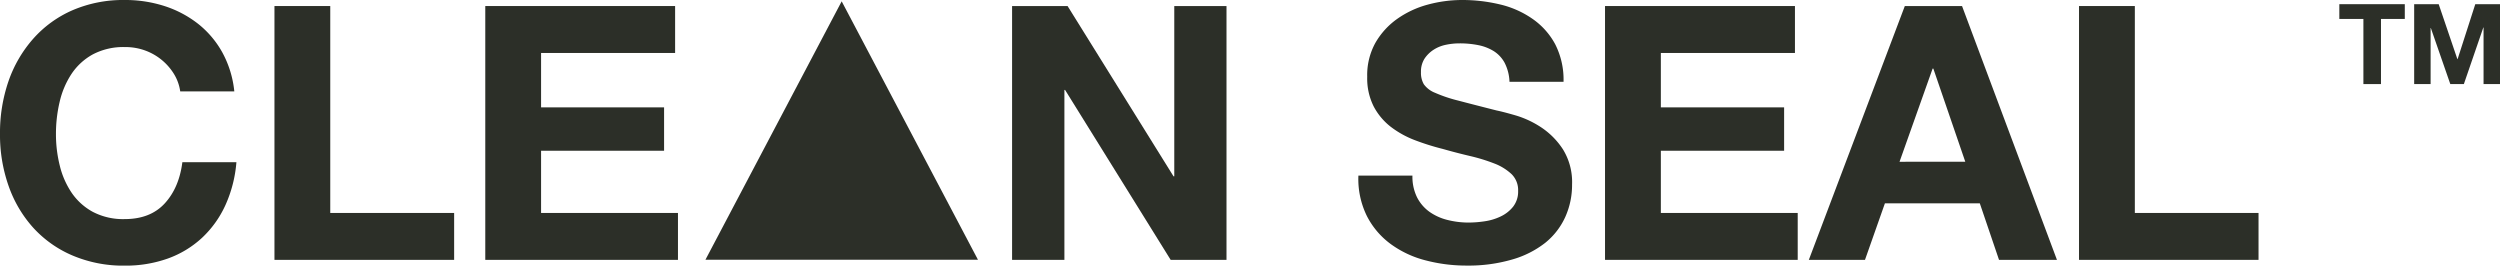 <svg xmlns="http://www.w3.org/2000/svg" viewBox="0 0 770.69 81.87"><defs><style>.cls-1{fill:#2c2f28;}</style></defs><title>Clean Seal</title><g id="Layer_2" data-name="Layer 2"><g id="Layer_1-2" data-name="Layer 1"><path class="cls-1" d="M53.59,22.74a17.42,17.42,0,0,0-9-7.23,17.74,17.74,0,0,0-6.08-1,20.2,20.2,0,0,0-9.87,2.24,18.66,18.66,0,0,0-6.57,6,26.29,26.29,0,0,0-3.67,8.6,42.72,42.72,0,0,0-1.15,10,39.71,39.71,0,0,0,1.15,9.59A25.76,25.76,0,0,0,22,59.29a18.69,18.69,0,0,0,6.57,6,20.09,20.09,0,0,0,9.87,2.25q7.89,0,12.33-4.82T56.22,50H72.88a39.79,39.79,0,0,1-3.4,13.26,31.83,31.83,0,0,1-7.23,10.08,30.86,30.86,0,0,1-10.52,6.36,38.59,38.59,0,0,1-13.26,2.19A40,40,0,0,1,22.3,78.74a34.71,34.71,0,0,1-12.11-8.6A37.89,37.89,0,0,1,2.63,57.26,47.3,47.3,0,0,1,0,41.32,49,49,0,0,1,2.63,25,39,39,0,0,1,10.19,12,34.62,34.62,0,0,1,22.3,3.18,39.55,39.55,0,0,1,38.47,0,39.51,39.51,0,0,1,50.69,1.86,33.39,33.39,0,0,1,61,7.29a29.36,29.36,0,0,1,7.51,8.82,31.6,31.6,0,0,1,3.72,12.06H55.56A14,14,0,0,0,53.59,22.74Z"></path><path class="cls-1" d="M101.81,1.86V65.65H140V80.11H84.61V1.86Z"></path><path class="cls-1" d="M208.12,1.86V16.33H166.8V33.1h37.92V46.47H166.8V65.65H209V80.11H149.6V1.86Z"></path><path class="cls-1" d="M329.11,1.86l32.66,52.5H362V1.86H378.1V80.11H360.89L328.34,27.73h-.21V80.11H312V1.86Z"></path><path class="cls-1" d="M436.84,60.83a12.46,12.46,0,0,0,3.78,4.43,16.38,16.38,0,0,0,5.54,2.53,26.54,26.54,0,0,0,6.58.82,33.82,33.82,0,0,0,4.93-.39,17,17,0,0,0,4.93-1.48,10.84,10.84,0,0,0,3.84-3A7.57,7.57,0,0,0,468,58.85a6.88,6.88,0,0,0-2-5.15,16.2,16.2,0,0,0-5.31-3.29,54.62,54.62,0,0,0-7.46-2.3c-2.77-.65-5.59-1.38-8.43-2.19a75.83,75.83,0,0,1-8.55-2.68,29.53,29.53,0,0,1-7.46-4.11,19.37,19.37,0,0,1-5.31-6.31,19.15,19.15,0,0,1-2-9.15A20.46,20.46,0,0,1,424,13.21a23.18,23.18,0,0,1,6.74-7.4,29.54,29.54,0,0,1,9.42-4.39A40.55,40.55,0,0,1,450.65,0a49.93,49.93,0,0,1,11.78,1.37,29.17,29.17,0,0,1,10,4.44,22.41,22.41,0,0,1,7,7.83A24,24,0,0,1,482,25.21H465.34a13.88,13.88,0,0,0-1.48-5.81,9.73,9.73,0,0,0-3.34-3.62,14.4,14.4,0,0,0-4.77-1.86,29,29,0,0,0-5.86-.55,20.38,20.38,0,0,0-4.17.44,11.06,11.06,0,0,0-3.78,1.53,9.59,9.59,0,0,0-2.79,2.74,7.39,7.39,0,0,0-1.1,4.17,7,7,0,0,0,.88,3.72,7.74,7.74,0,0,0,3.45,2.63A43.77,43.77,0,0,0,449.5,31q4.54,1.2,11.89,3.06,2.19.45,6.09,1.59a29.62,29.62,0,0,1,7.72,3.67,23.42,23.42,0,0,1,6.63,6.74,19.17,19.17,0,0,1,2.8,10.8,24,24,0,0,1-2.08,10,21.72,21.72,0,0,1-6.2,8A29.65,29.65,0,0,1,466.16,80a47.88,47.88,0,0,1-14.08,1.87,49.4,49.4,0,0,1-12.55-1.59,31.39,31.39,0,0,1-10.74-5,24.56,24.56,0,0,1-7.4-8.66,25.81,25.81,0,0,1-2.63-12.49h16.66A14.38,14.38,0,0,0,436.84,60.83Z"></path><path class="cls-1" d="M553.34,1.86V16.33H512V33.1H550V46.47H512V65.65h42.19V80.11h-59.4V1.86Z"></path><path class="cls-1" d="M604.85,1.86l29.26,78.25H616.25l-5.92-17.42H581.07l-6.14,17.42H557.62L587.21,1.86Zm1,48L596,21.15h-.22l-10.2,28.72Z"></path><path class="cls-1" d="M658.12,1.86V65.65h38.13V80.11H640.91V1.86Z"></path><path class="cls-1" d="M721.16,5.84V1.29h20.18V5.84H734V25.92h-5.42V5.84Z"></path><path class="cls-1" d="M751.79,1.29l5.76,16.94h.07l5.45-16.94h7.62V25.92h-5.07V8.47h-.07l-6,17.45h-4.18l-6-17.28h-.07V25.92h-5.07V1.29Z"></path><polygon class="cls-1" points="217.47 80.07 301.48 80.07 259.47 0.41 217.47 80.07"></polygon></g></g></svg>